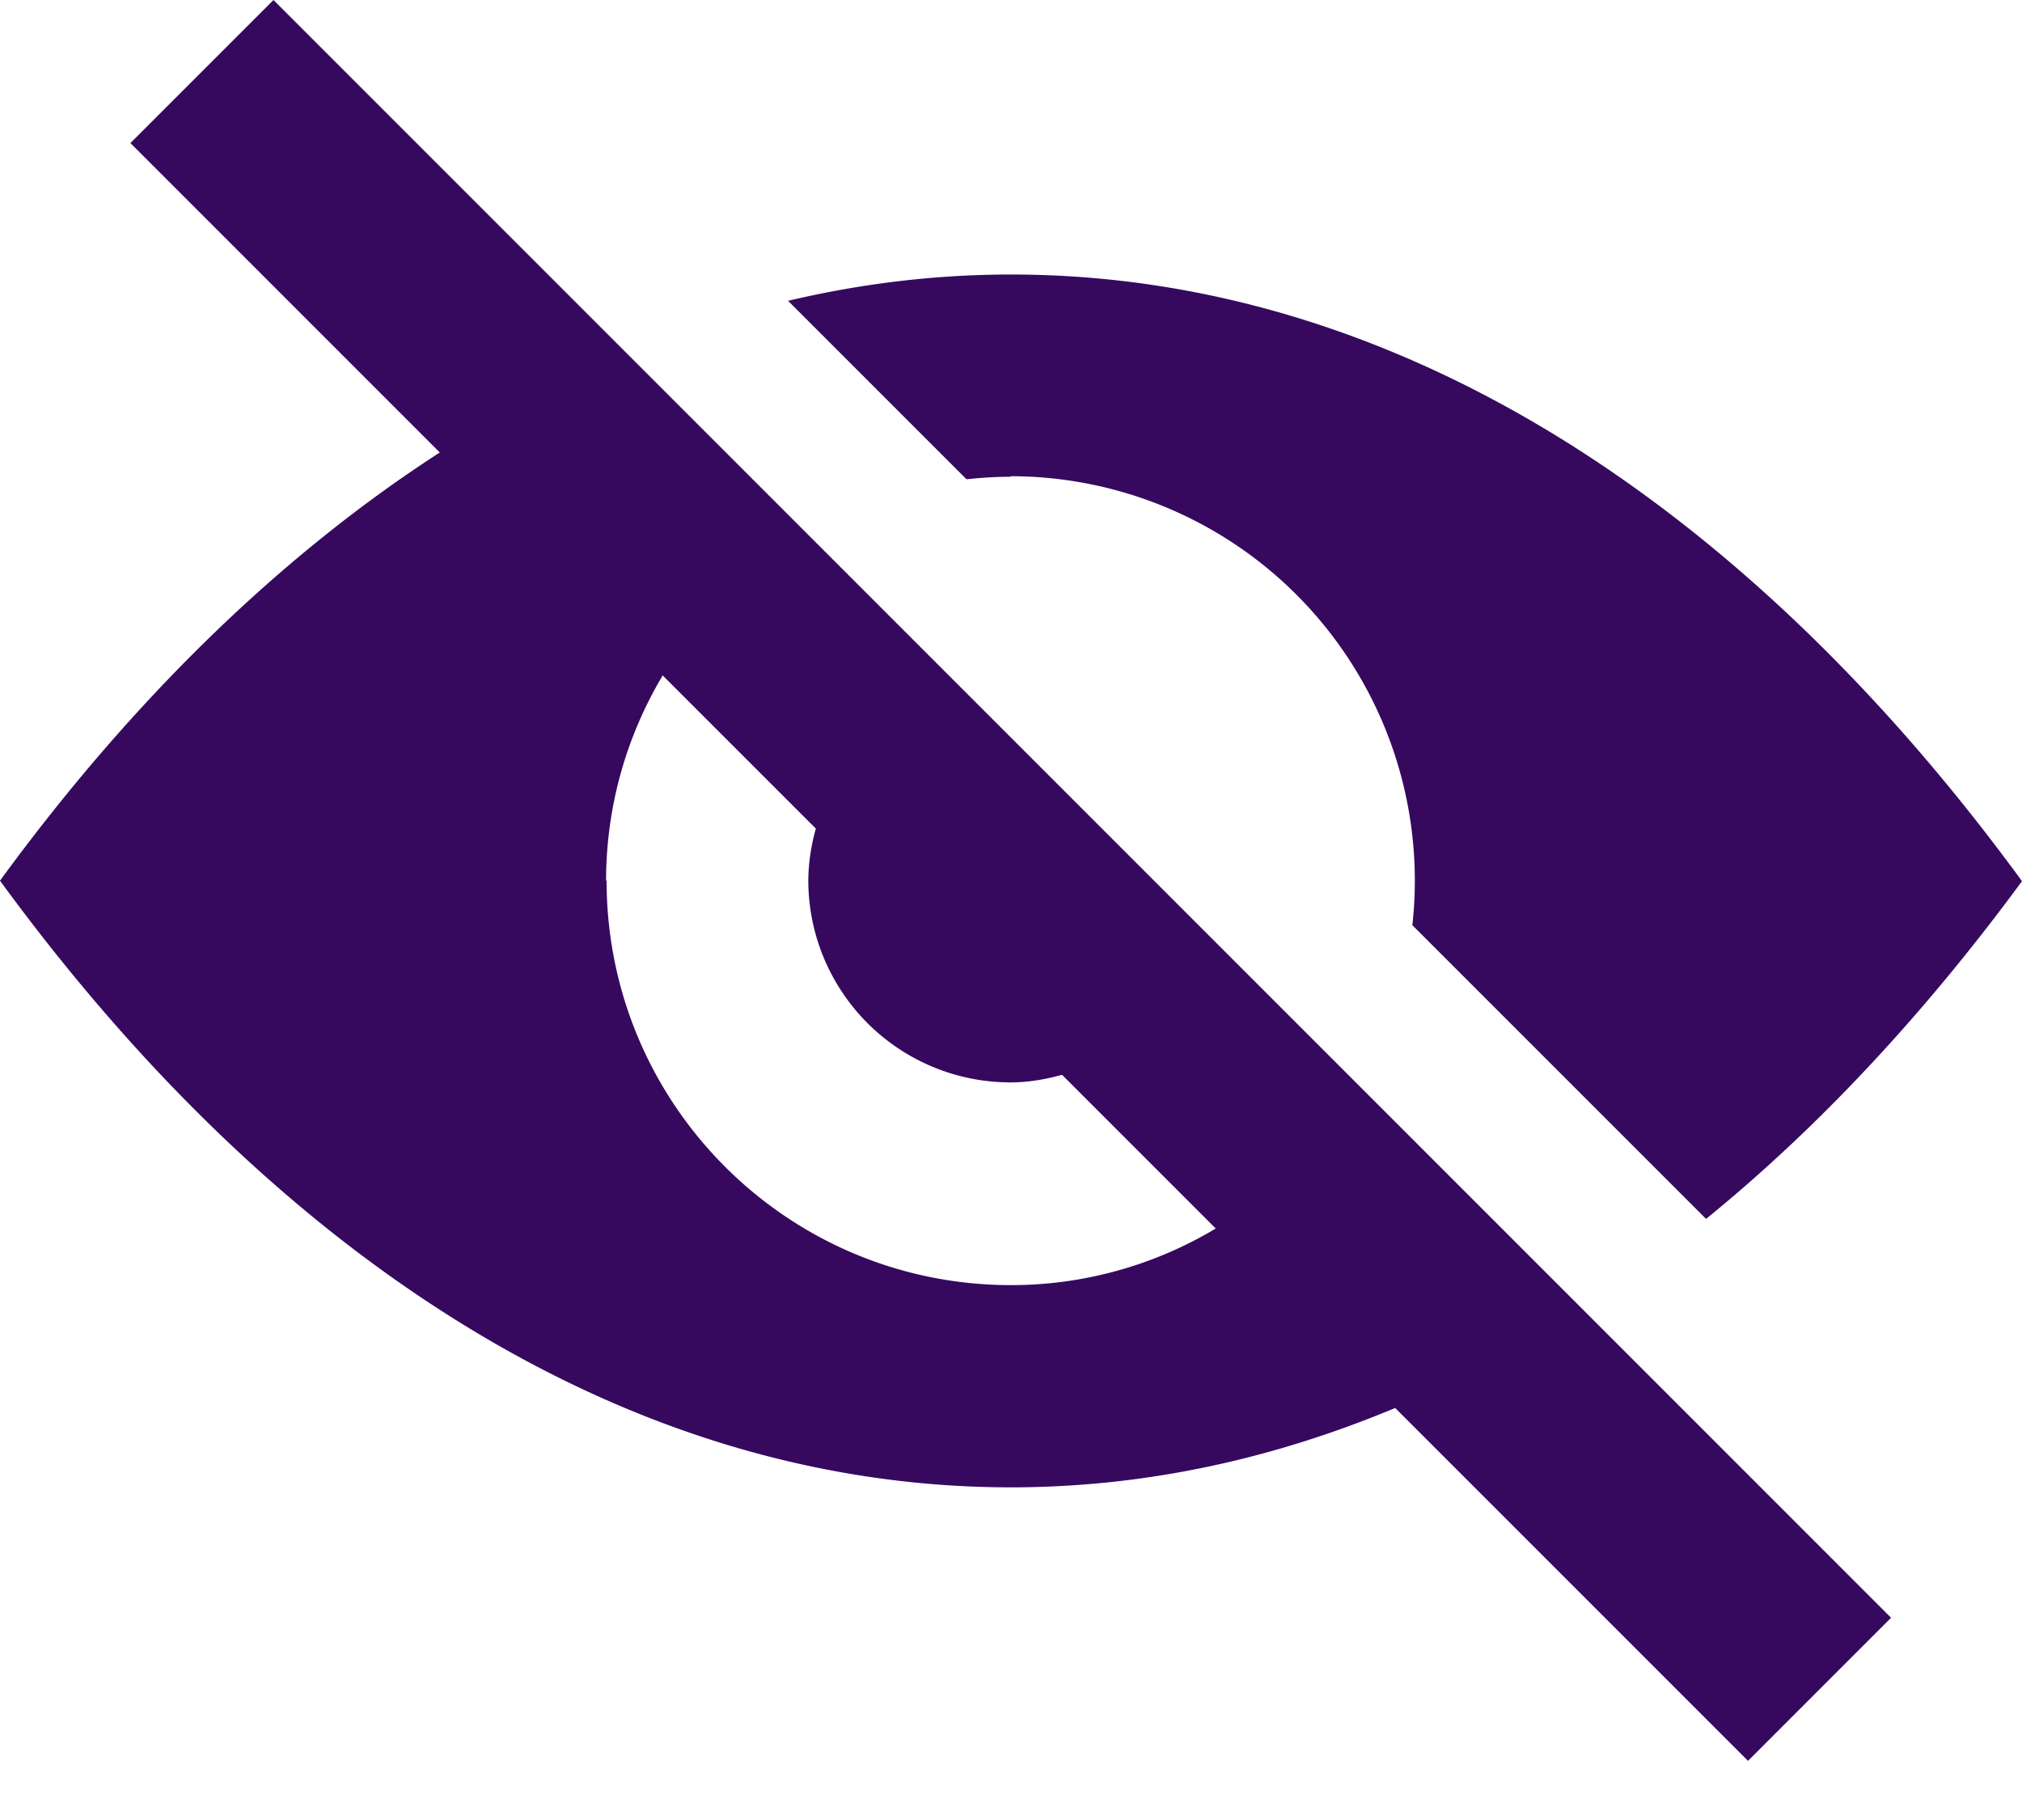 <svg width="20" height="18" fill="none" xmlns="http://www.w3.org/2000/svg"><path d="M9.995 4.71a3.999 3.999 0 0 1 3.975 4.44l2.905 2.905c1.12-.91 2.165-2.035 3.125-3.34-2.74-3.75-6.215-6-10-6-.75 0-1.485.09-2.205.26L9.56 4.74c.145-.015.29-.025.44-.025l-.005-.005ZM1.29 1.415l3.06 3.06C2.765 5.5 1.3 6.93 0 8.71c2.74 3.75 6.215 6 10 6 1.31 0 2.58-.275 3.8-.785l3.49 3.49L18.705 16l-16-16L1.29 1.415ZM5.995 8.71c0-.74.205-1.435.56-2.03L8.07 8.195a1.935 1.935 0 0 0-.075.51 2 2 0 0 0 2 2c.18 0 .345-.03.51-.075l.78.78.74.74a3.934 3.934 0 0 1-2.025.56c-2.21 0-4-1.79-4-4h-.005Z" fill="#36095F"/></svg>